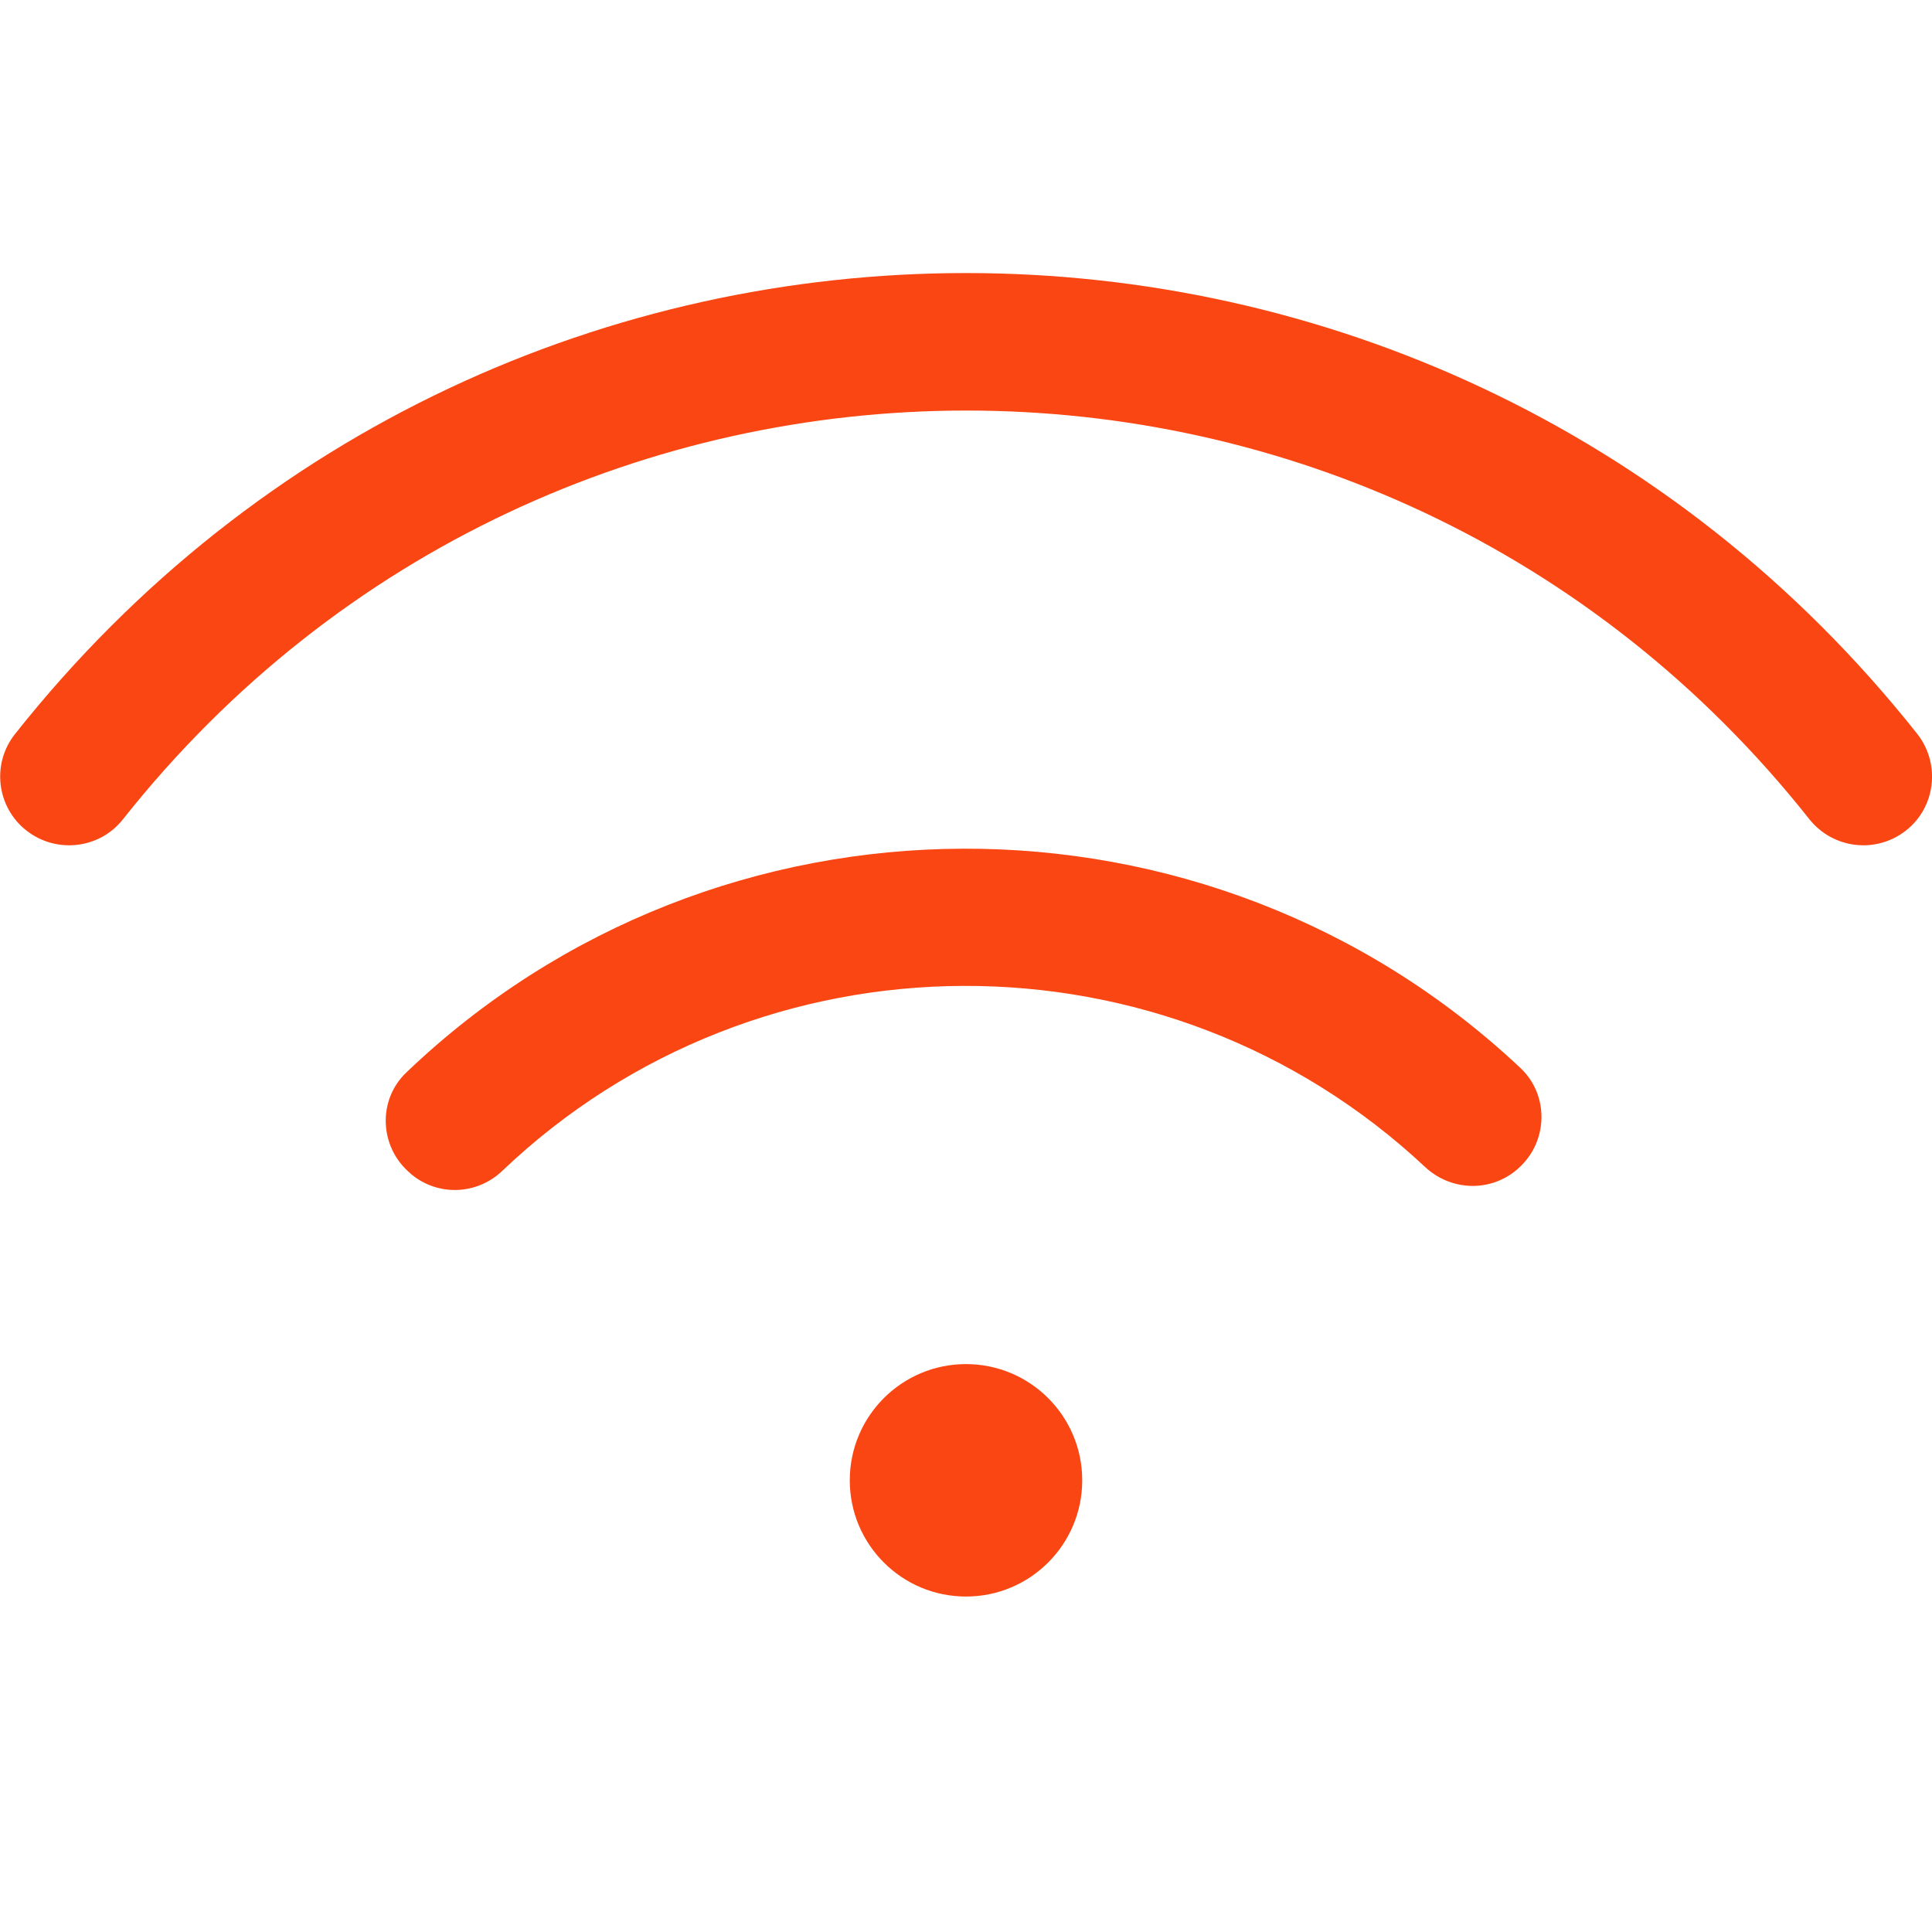 <?xml version="1.0" encoding="utf-8"?>
<!-- Generator: Adobe Illustrator 25.1.0, SVG Export Plug-In . SVG Version: 6.00 Build 0)  -->
<svg version="1.1" id="Layer_1" xmlns="http://www.w3.org/2000/svg" xmlns:xlink="http://www.w3.org/1999/xlink" x="0px" y="0px"
	 viewBox="0 0 512 512" style="enable-background:new 0 0 512 512;" xml:space="preserve">
<style type="text/css">
	.st0{fill:#FA4612;}
</style>
<g>
	<g>
		<g>
			<path class="st0" d="M508.1,194.5c-128.9-162.7-375-163-504.1,0c-6.3,7.9-4.9,19.4,3,25.6s19.4,4.9,25.6-3
				c114.3-144.3,332.5-144.5,446.9,0c6.3,7.9,17.7,9.2,25.6,3C513,213.9,514.3,202.4,508.1,194.5z"/>
			<circle class="st0" cx="256" cy="392.3" r="30.8"/>
			<path class="st0" d="M108.7,310.9l0.2,0.2c7.1,6,17.5,5.6,24.2-0.8c68.2-65,175.9-65.4,244.6-1c6.9,6.4,17.4,6.7,24.5,0.5
				l0.2-0.2c7.9-7,8.2-19.4,0.5-26.6c-82.7-77.8-212.9-77.5-295.2,1.2C100,291.5,100.5,304,108.7,310.9z"/>
		</g>
	</g>
</g>
</svg>
